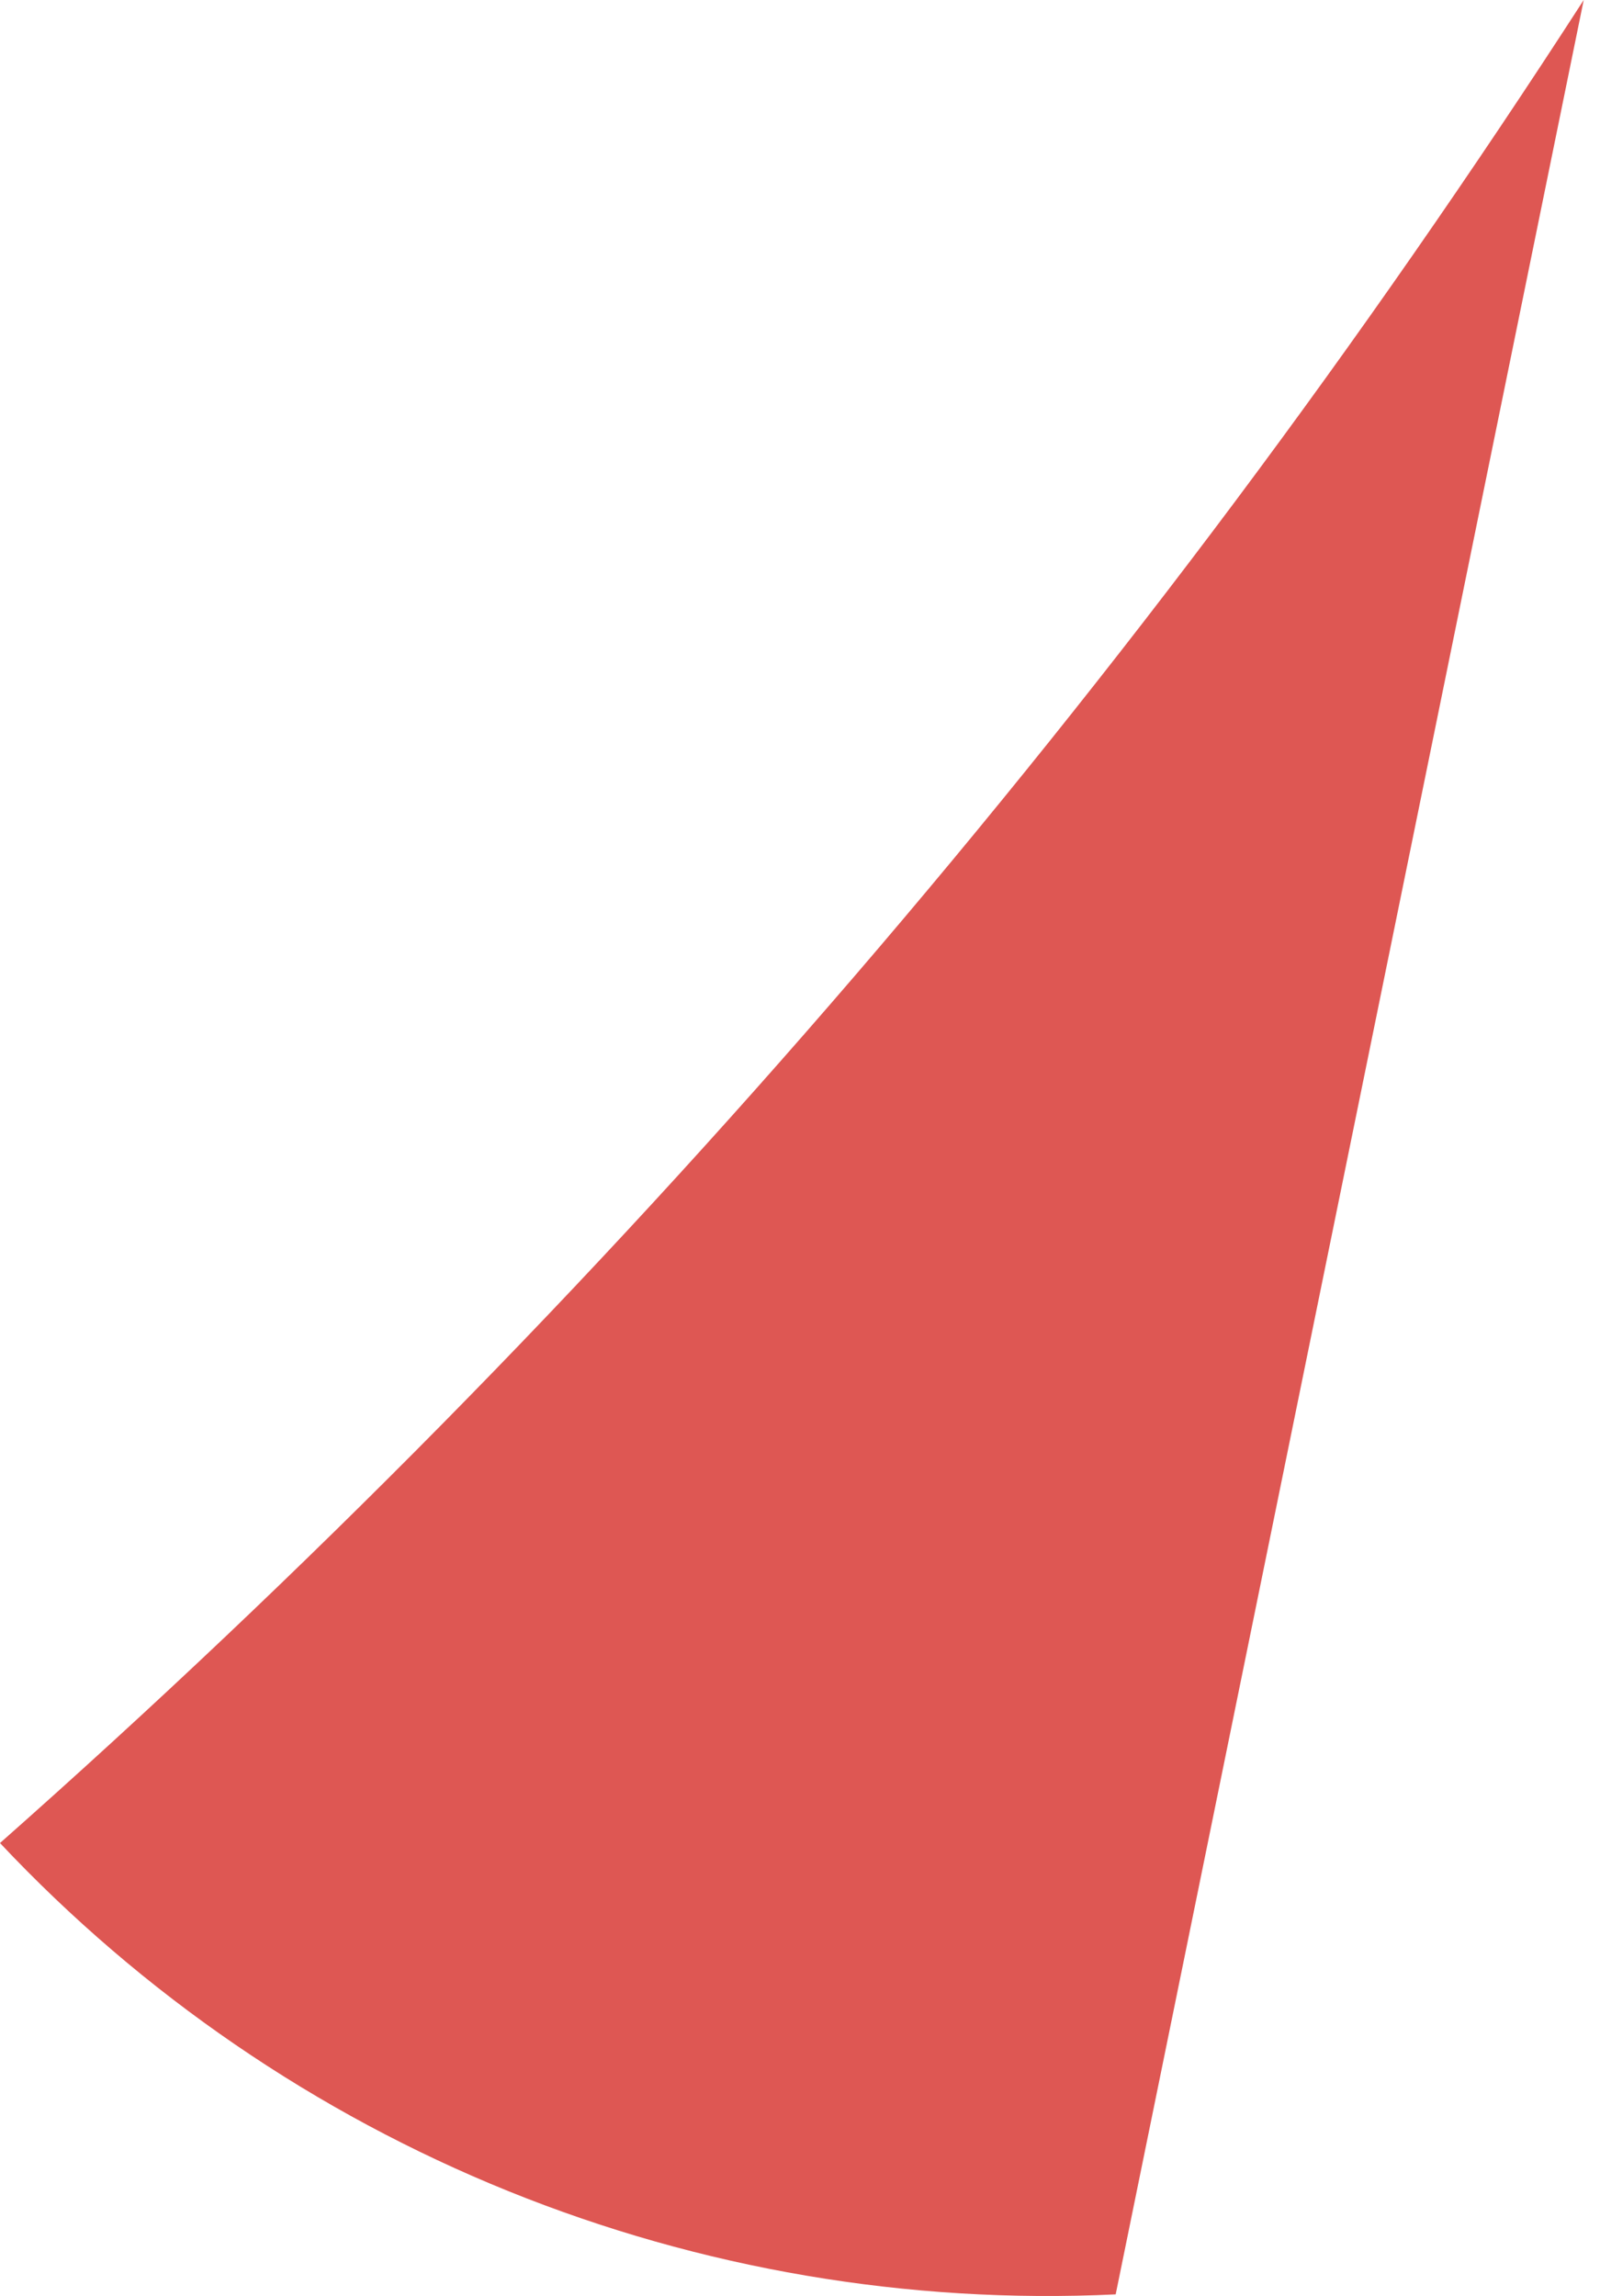 <?xml version="1.0" encoding="UTF-8"?> <svg xmlns="http://www.w3.org/2000/svg" width="23" height="33" viewBox="0 0 23 33" fill="none"> <path d="M22.766 0C16.421 9.827 8.762 18.74 0 26.49C2.046 28.666 4.539 30.373 7.307 31.493C10.076 32.613 13.055 33.119 16.038 32.977L22.766 0Z" fill="#DE5753"></path> </svg> 